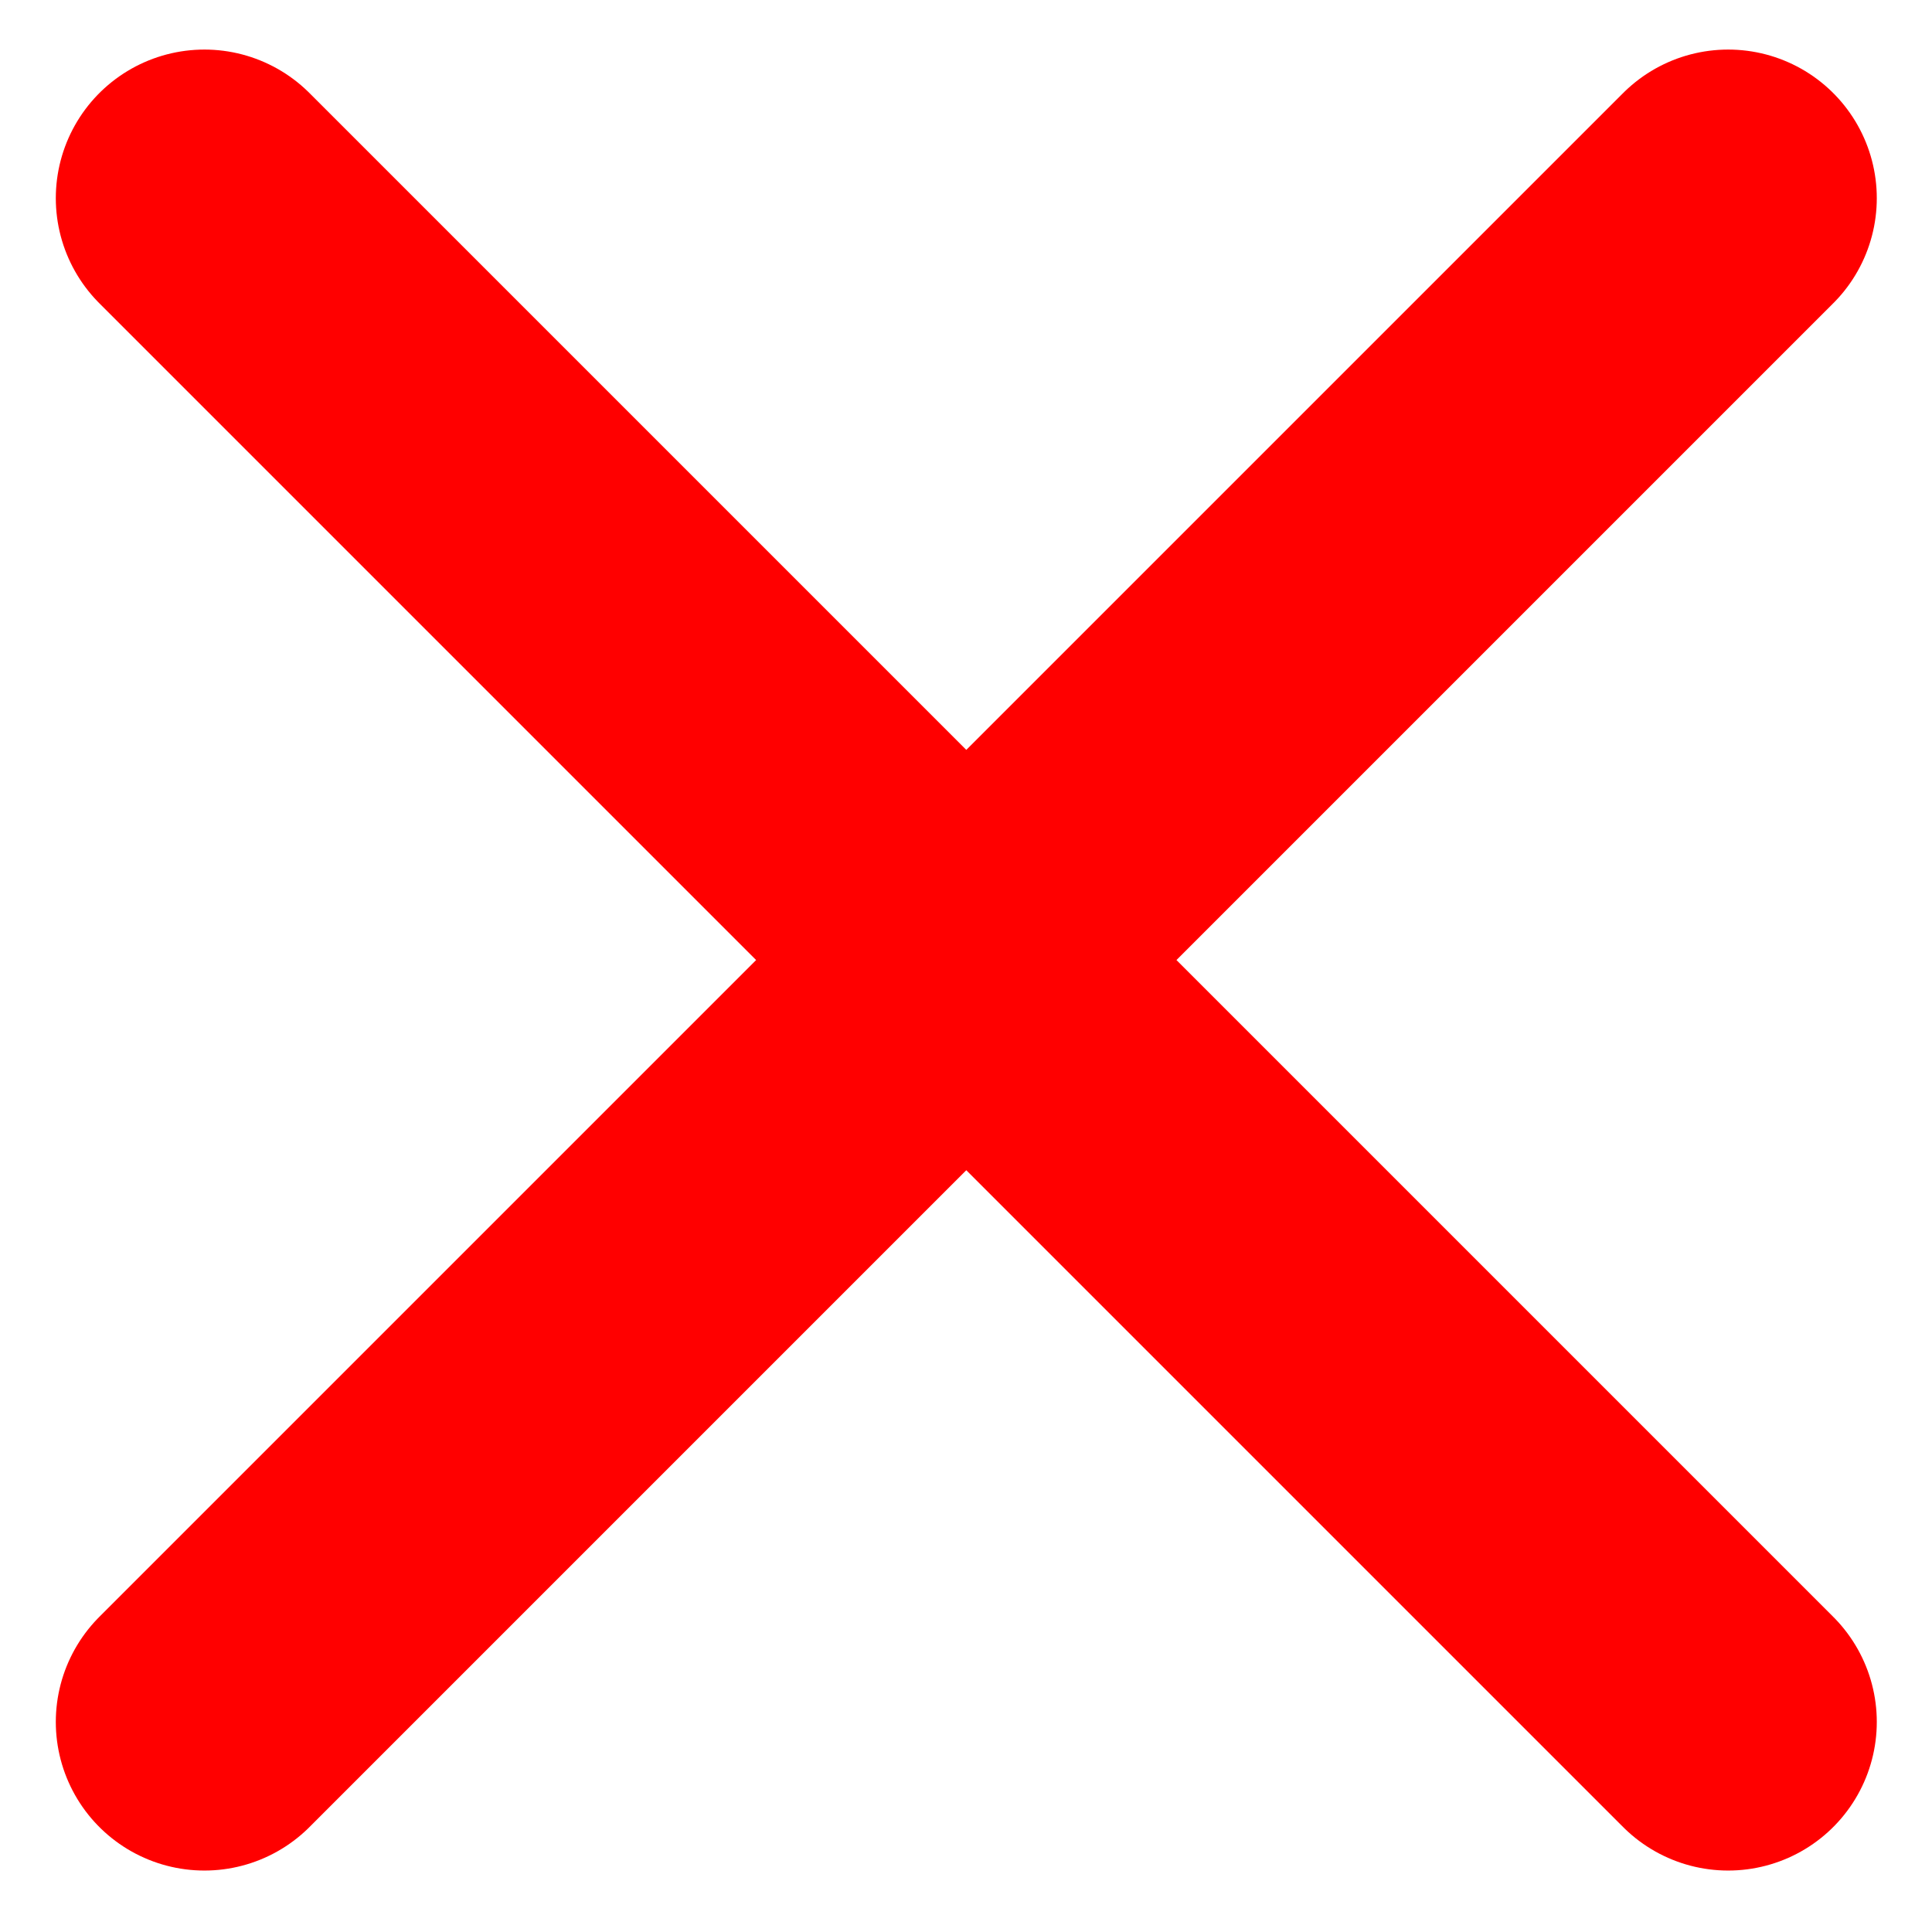 <svg xmlns="http://www.w3.org/2000/svg" width="26" height="26" viewBox="0 0 26 26" fill="none"><path d="M23.257 2.667L2.751 23.173M2.751 2.667L23.257 23.173" stroke="#FF0000" stroke-width="4" stroke-linecap="round" stroke-linejoin="round"></path></svg>